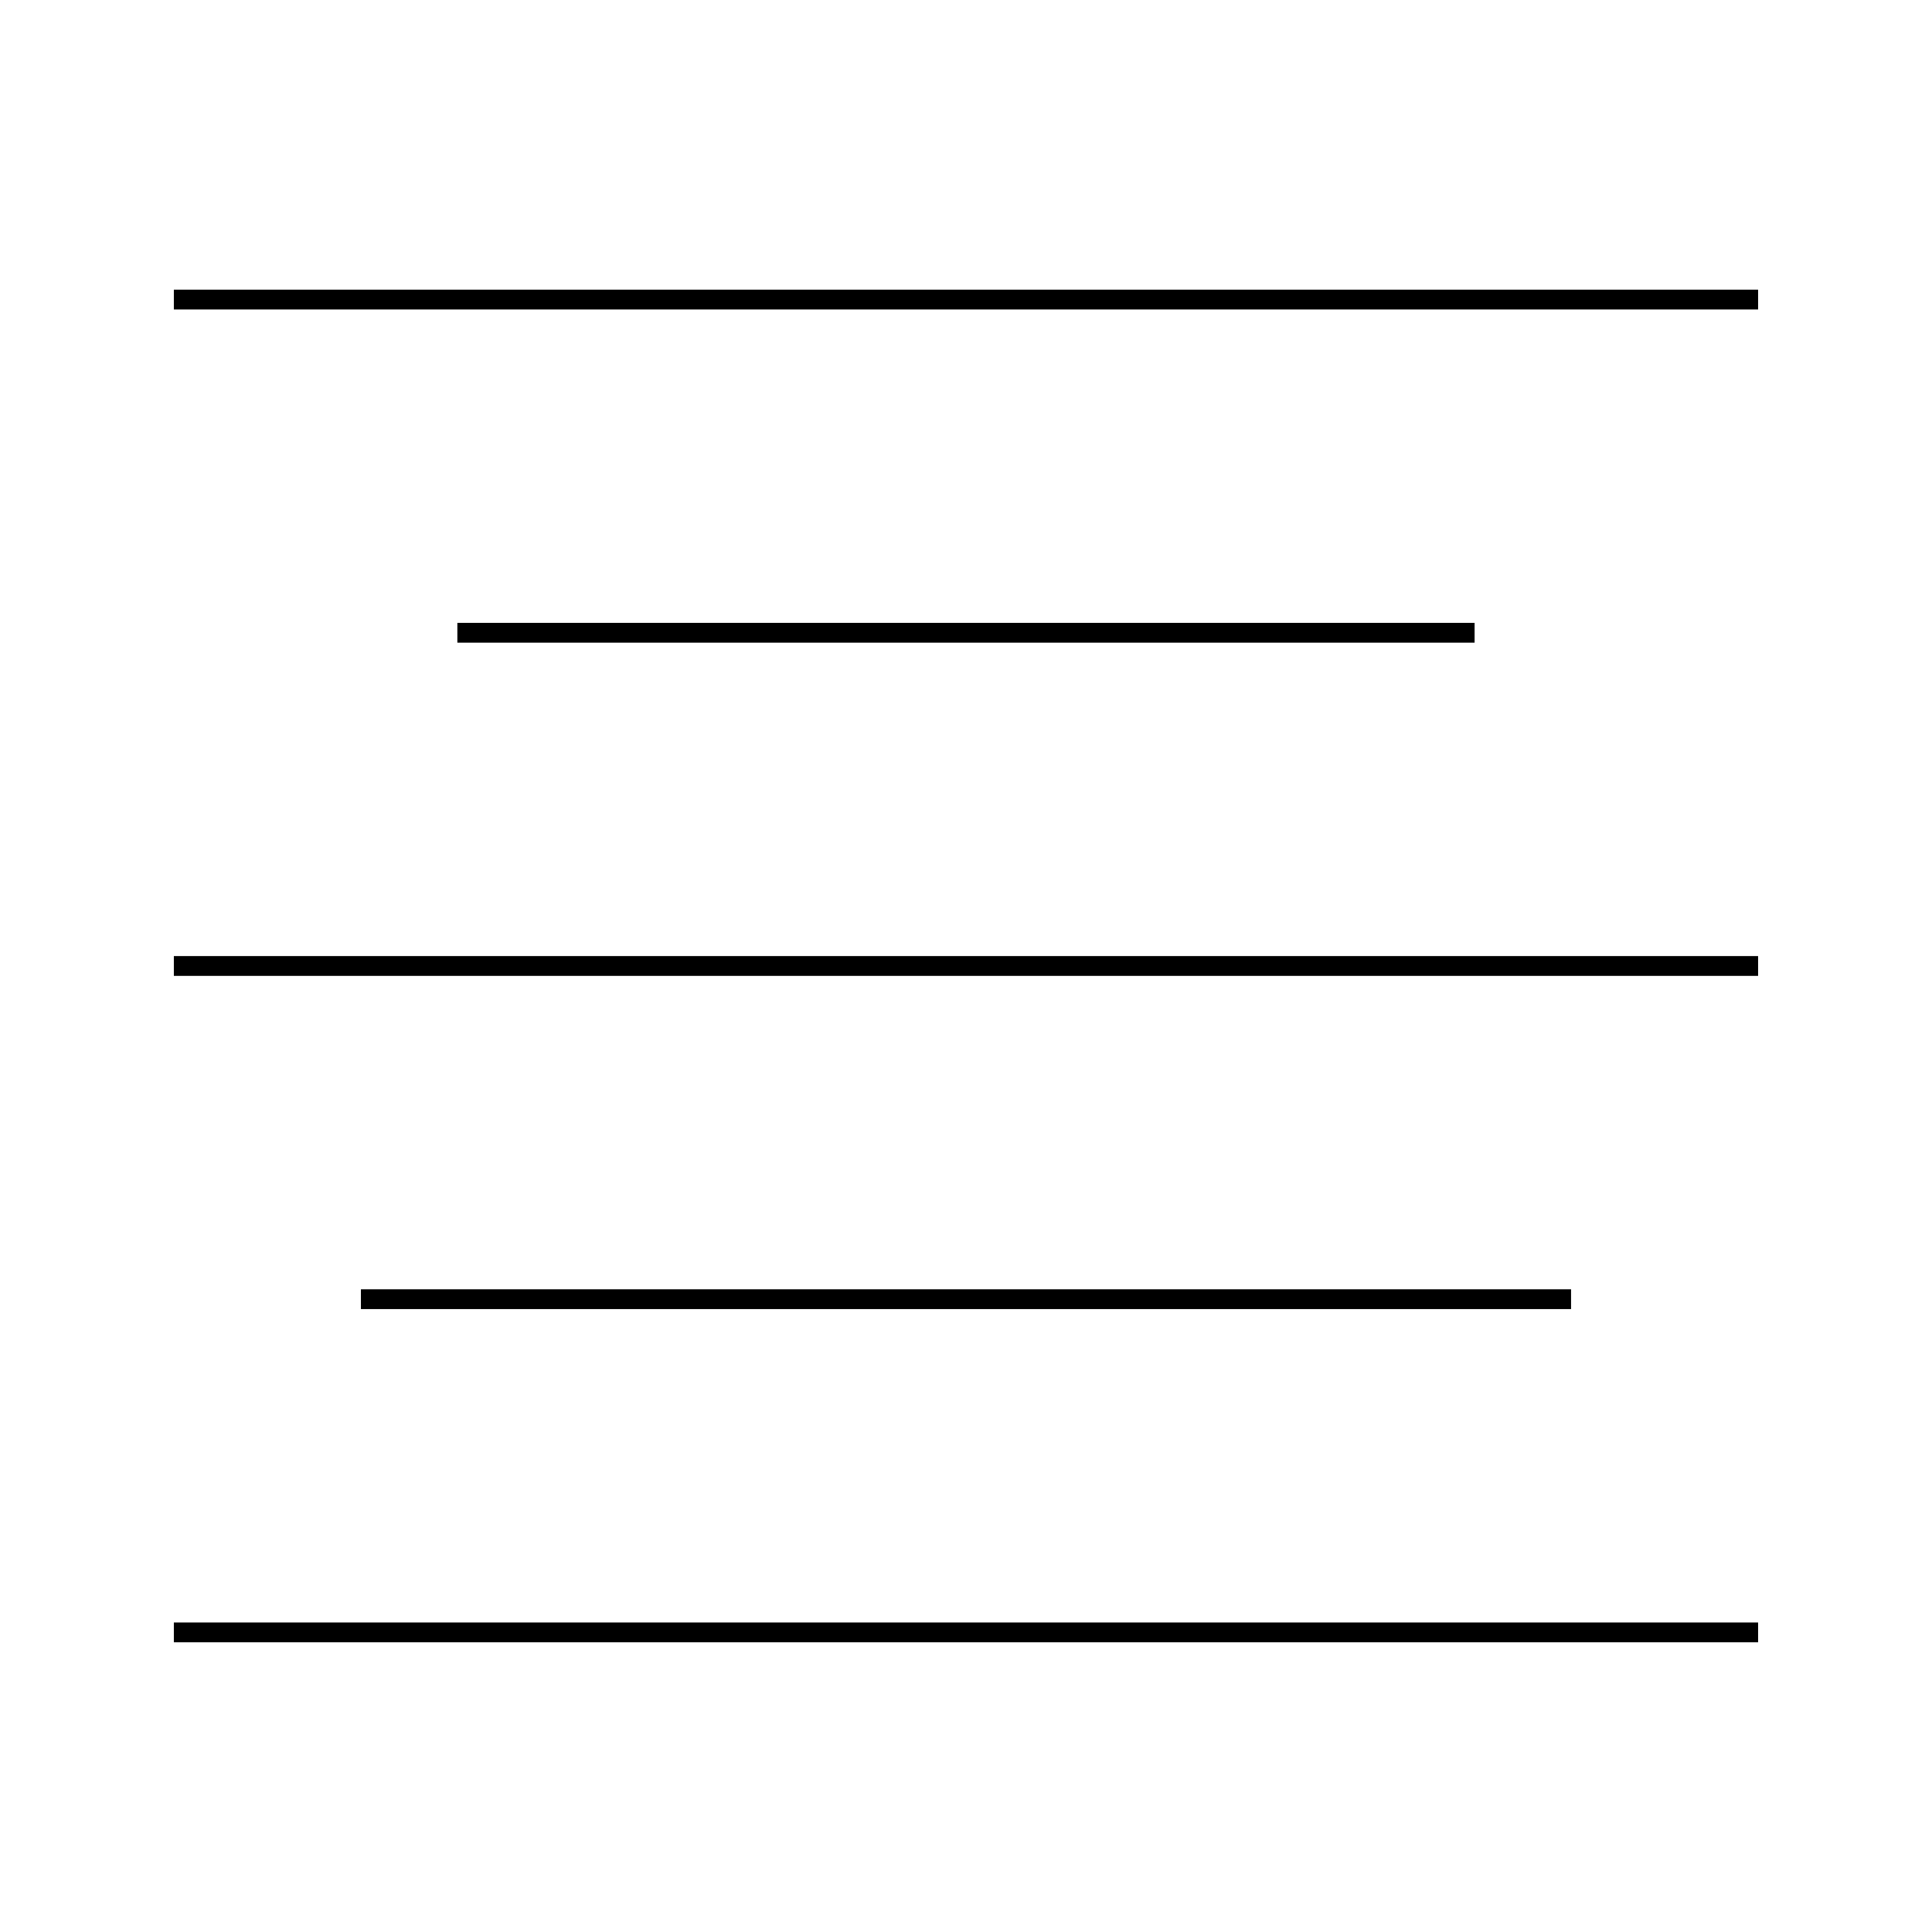 <?xml version="1.0" encoding="UTF-8"?>
<!-- Uploaded to: ICON Repo, www.svgrepo.com, Generator: ICON Repo Mixer Tools -->
<svg width="800px" height="800px" version="1.1" viewBox="144 144 512 512" xmlns="http://www.w3.org/2000/svg">
 <g fill="none" stroke="#000000" stroke-miterlimit="10">
  <path transform="matrix(5.248 0 0 5.248 148.09 148.09)" d="m8 14.348h80"/>
  <path transform="matrix(5.248 0 0 5.248 148.09 148.09)" d="m22.316 31.174h51.368"/>
  <path transform="matrix(5.248 0 0 5.248 148.09 148.09)" d="m8 48h80"/>
  <path transform="matrix(5.248 0 0 5.248 148.09 148.09)" d="m17.446 64.826h61.109"/>
  <path transform="matrix(5.248 0 0 5.248 148.09 148.09)" d="m8 81.652h80"/>
 </g>
</svg>